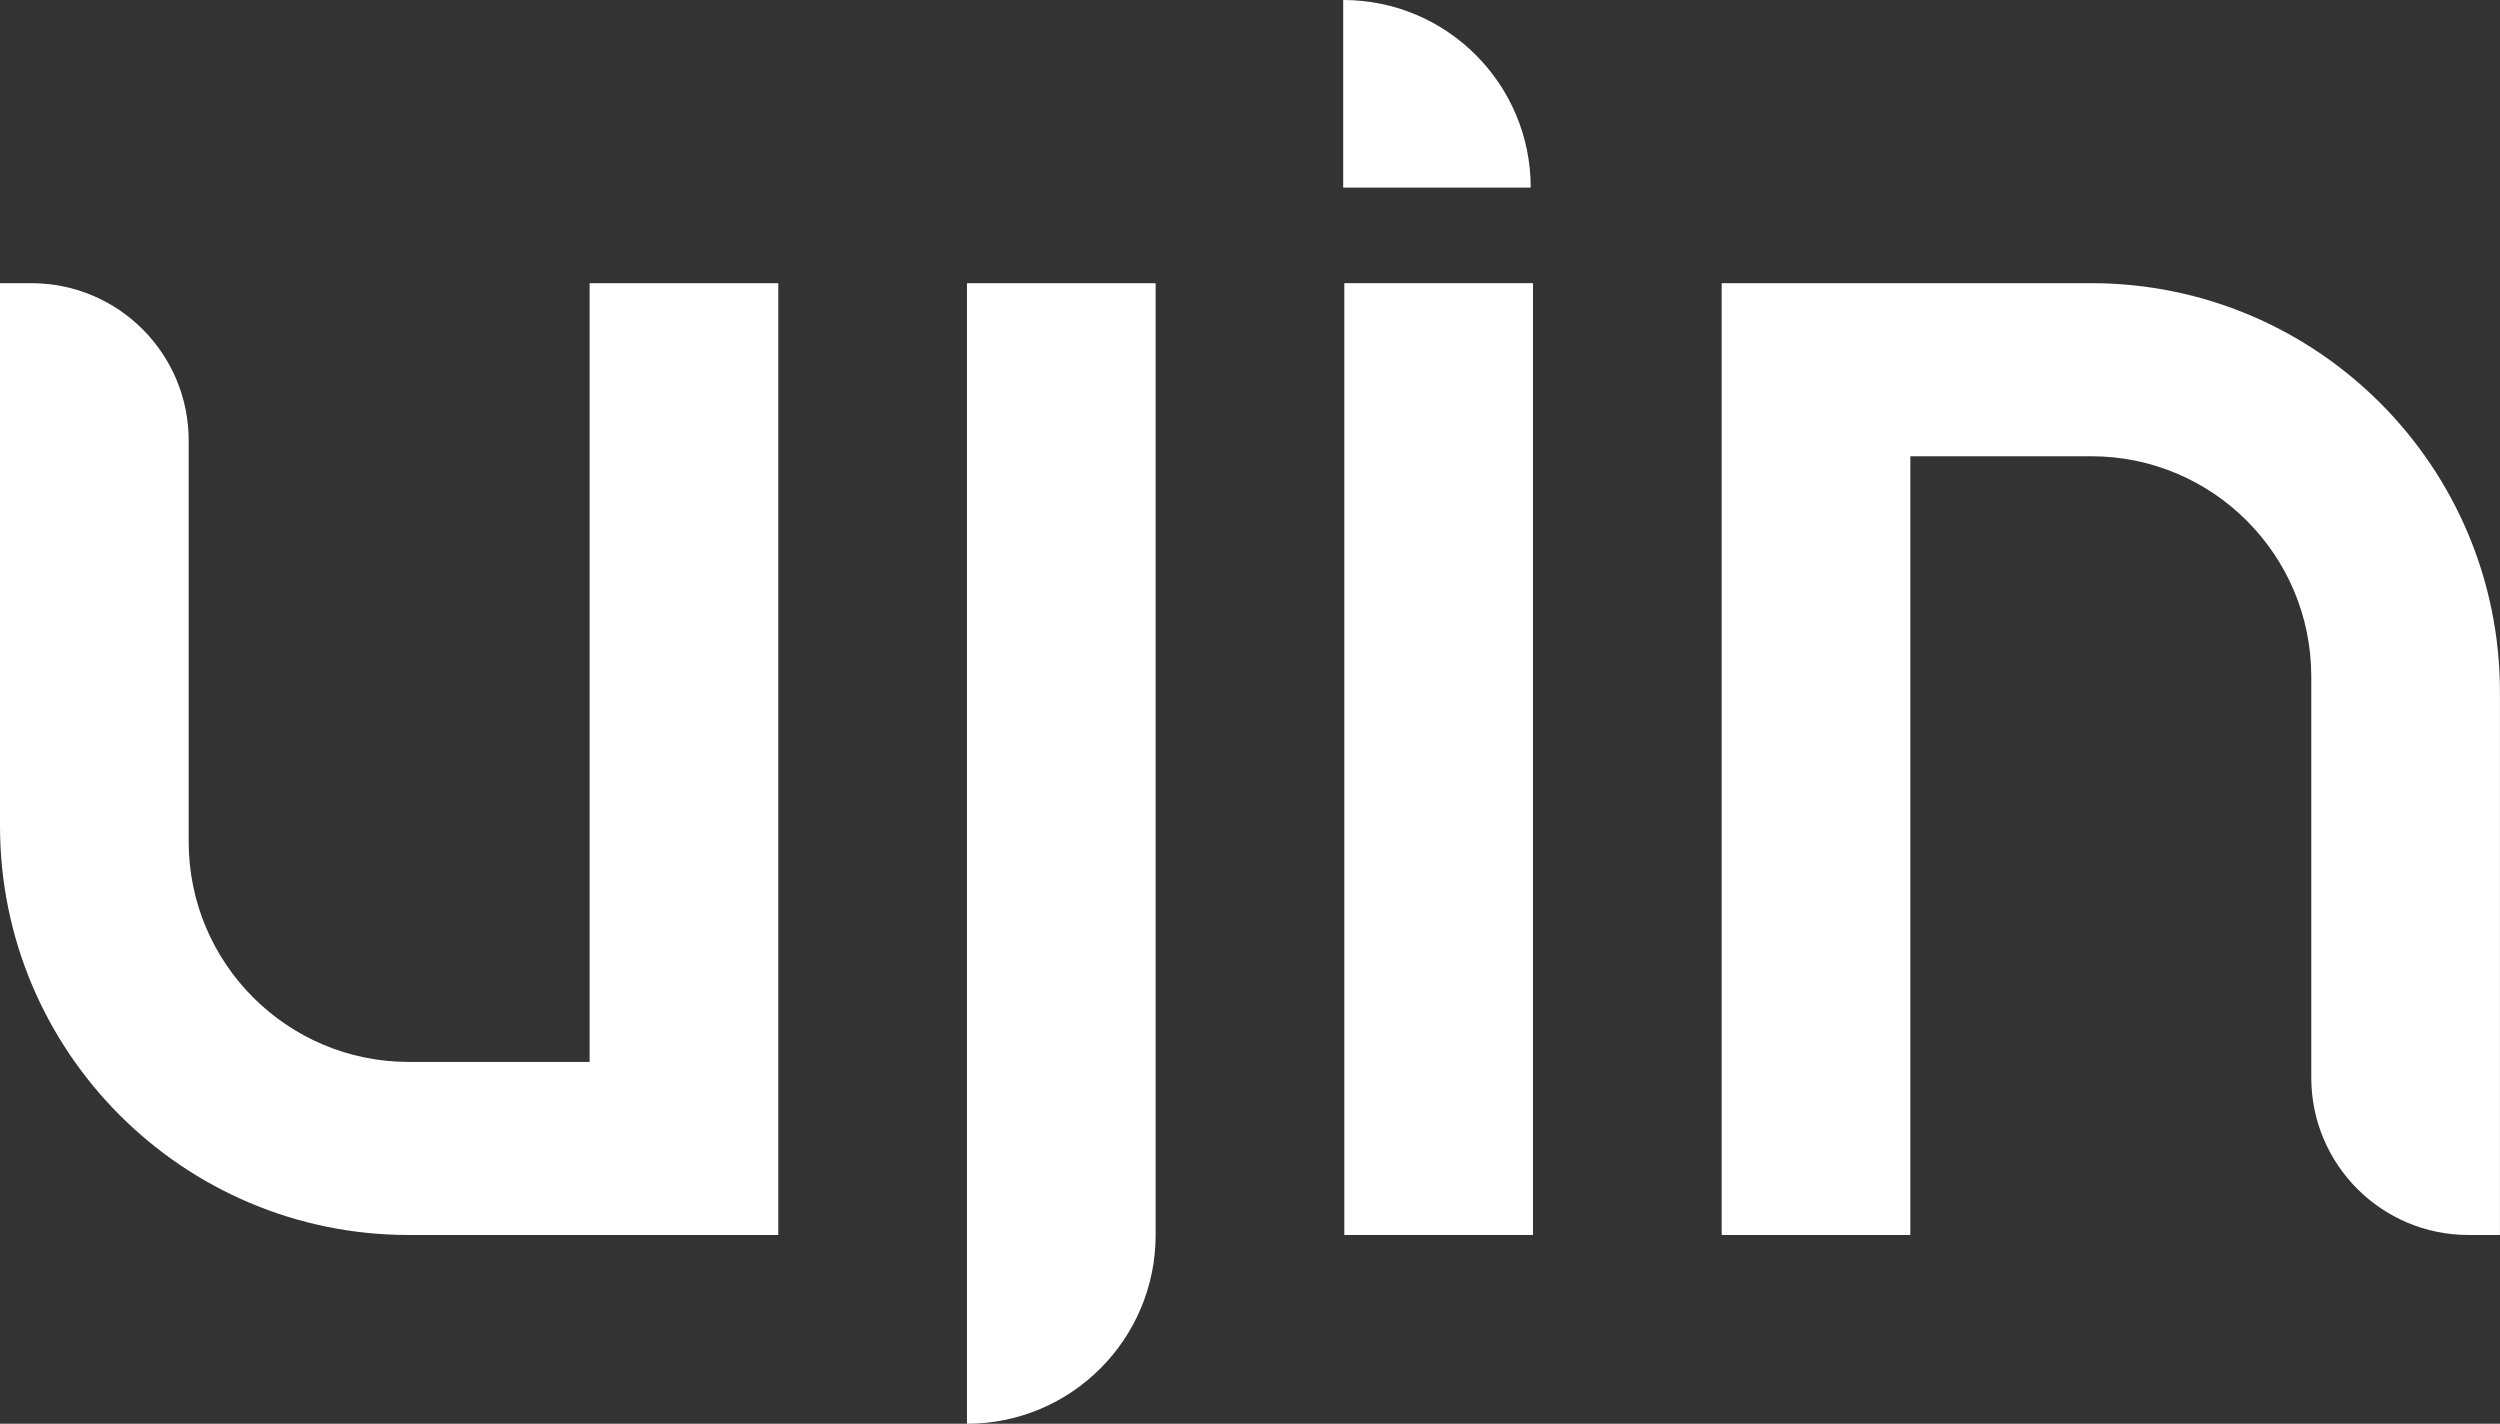 <?xml version="1.0" encoding="UTF-8"?> <svg xmlns="http://www.w3.org/2000/svg" width="223" height="127" viewBox="0 0 223 127" fill="none"><rect x="0" y="0" width="223" height="127" fill="#333333" stroke="none"/><path d="M136.54 16.736H119.814V0C129.052 0 136.54 7.493 136.54 16.736Z" fill="white"></path><path d="M69.423 25.259H52.593V94.724L36.465 94.724C25.621 94.724 16.83 85.928 16.83 75.078V39.293C16.83 31.543 10.551 25.26 2.805 25.26H0V73.674C0 93.825 16.326 110.161 36.465 110.161L69.423 110.16V25.259Z" fill="white"></path><path d="M86.253 25.259H103.083V110.16C103.083 119.461 95.548 127 86.253 127V25.259Z" fill="white"></path><path d="M119.913 25.259H136.742V110.16H119.913V25.259Z" fill="white"></path><path d="M153.573 25.259V110.16H170.402V40.696H186.531C197.375 40.696 206.166 49.492 206.166 60.342V96.127C206.166 103.877 212.445 110.16 220.19 110.16H222.995V61.746C222.995 41.595 206.669 25.259 186.531 25.259H153.573Z" fill="white"></path></svg> 